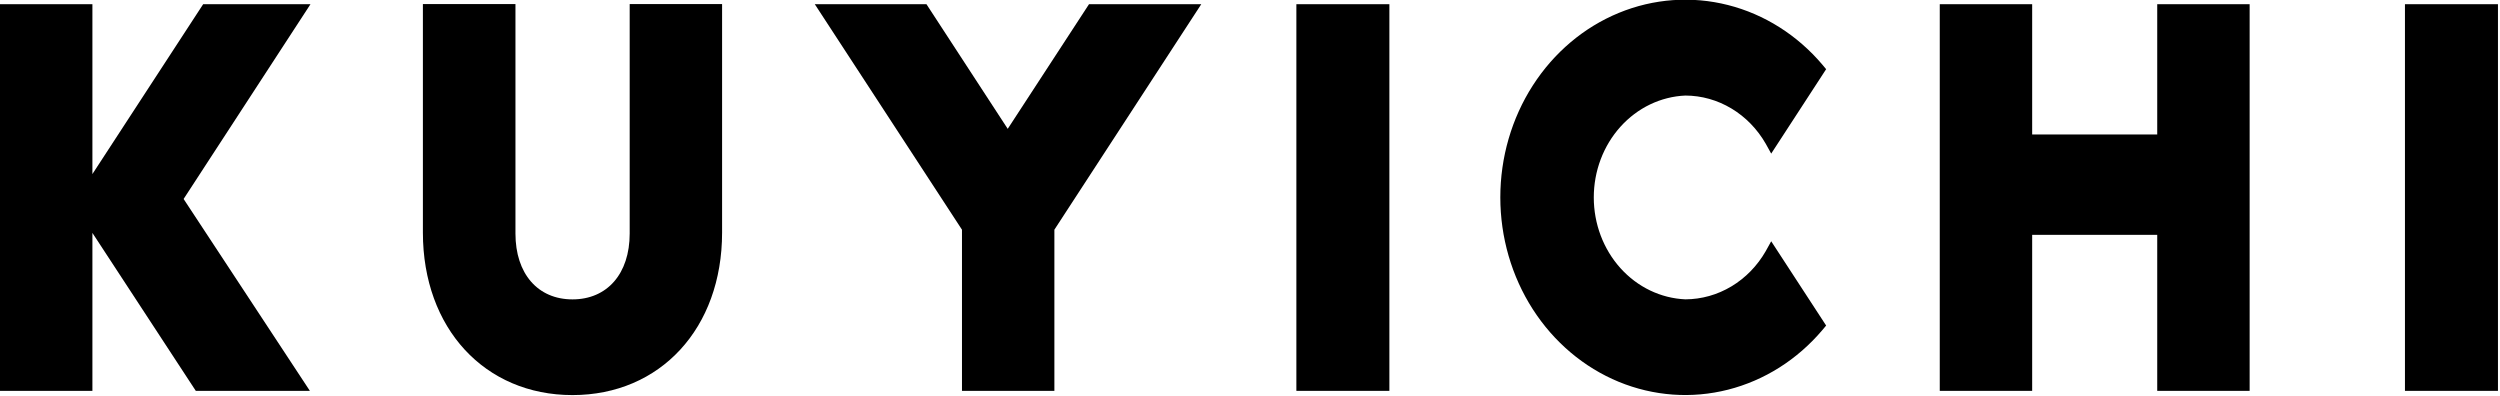 <svg width="158" height="25" viewBox="0 0 158 25" fill="none" xmlns="http://www.w3.org/2000/svg">
<path d="M106.518 6.039C107.538 6.042 108.54 6.324 109.429 6.858C110.318 7.392 111.065 8.16 111.597 9.088L111.94 9.708L115.412 4.372L115.174 4.087C113.589 2.217 111.511 0.903 109.213 0.319C106.916 -0.264 104.508 -0.091 102.304 0.817C100.102 1.724 98.207 3.324 96.871 5.405C95.535 7.485 94.82 9.95 94.82 12.473C94.82 14.997 95.535 17.461 96.871 19.542C98.207 21.622 100.102 23.222 102.304 24.13C104.508 25.037 106.916 25.211 109.213 24.627C111.511 24.043 113.589 22.73 115.174 20.859L115.412 20.575L111.94 15.248L111.597 15.868C111.065 16.797 110.318 17.565 109.429 18.098C108.54 18.632 107.538 18.914 106.518 18.918C104.961 18.852 103.49 18.144 102.41 16.944C101.33 15.743 100.727 14.143 100.727 12.478C100.727 10.813 101.33 9.213 102.41 8.013C103.49 6.812 104.961 6.105 106.518 6.039Z" fill="black"/>
<path d="M12.84 0.266L5.84 11V0.266H0V24.702H5.84V14.72L12.374 24.702H19.584L11.604 12.575L19.622 0.266H12.84Z" fill="black"/>
<path d="M39.796 14.763C39.796 17.294 38.379 18.921 36.181 18.921C33.984 18.921 32.577 17.294 32.577 14.763V0.258H26.727V14.702C26.727 20.74 30.627 24.969 36.181 24.969C41.736 24.969 45.636 20.74 45.636 14.702V0.258H39.796V14.763Z" fill="black"/>
<path d="M63.688 8.143L58.552 0.266H51.495L60.797 14.517V24.702H66.637V14.517L75.92 0.266H68.825L63.688 8.143Z" fill="black"/>
<path d="M136.337 8.499H128.433V0.266H122.593V24.702H128.433V14.842H136.337V24.702H142.177V0.266H136.337V8.499Z" fill="black"/>
<path d="M87.809 0.266H81.931V24.702H87.809V0.266Z" fill="black"/>
<path d="M157.871 0.266H151.993V24.702H157.871V0.266Z" fill="black"/>
</svg>
